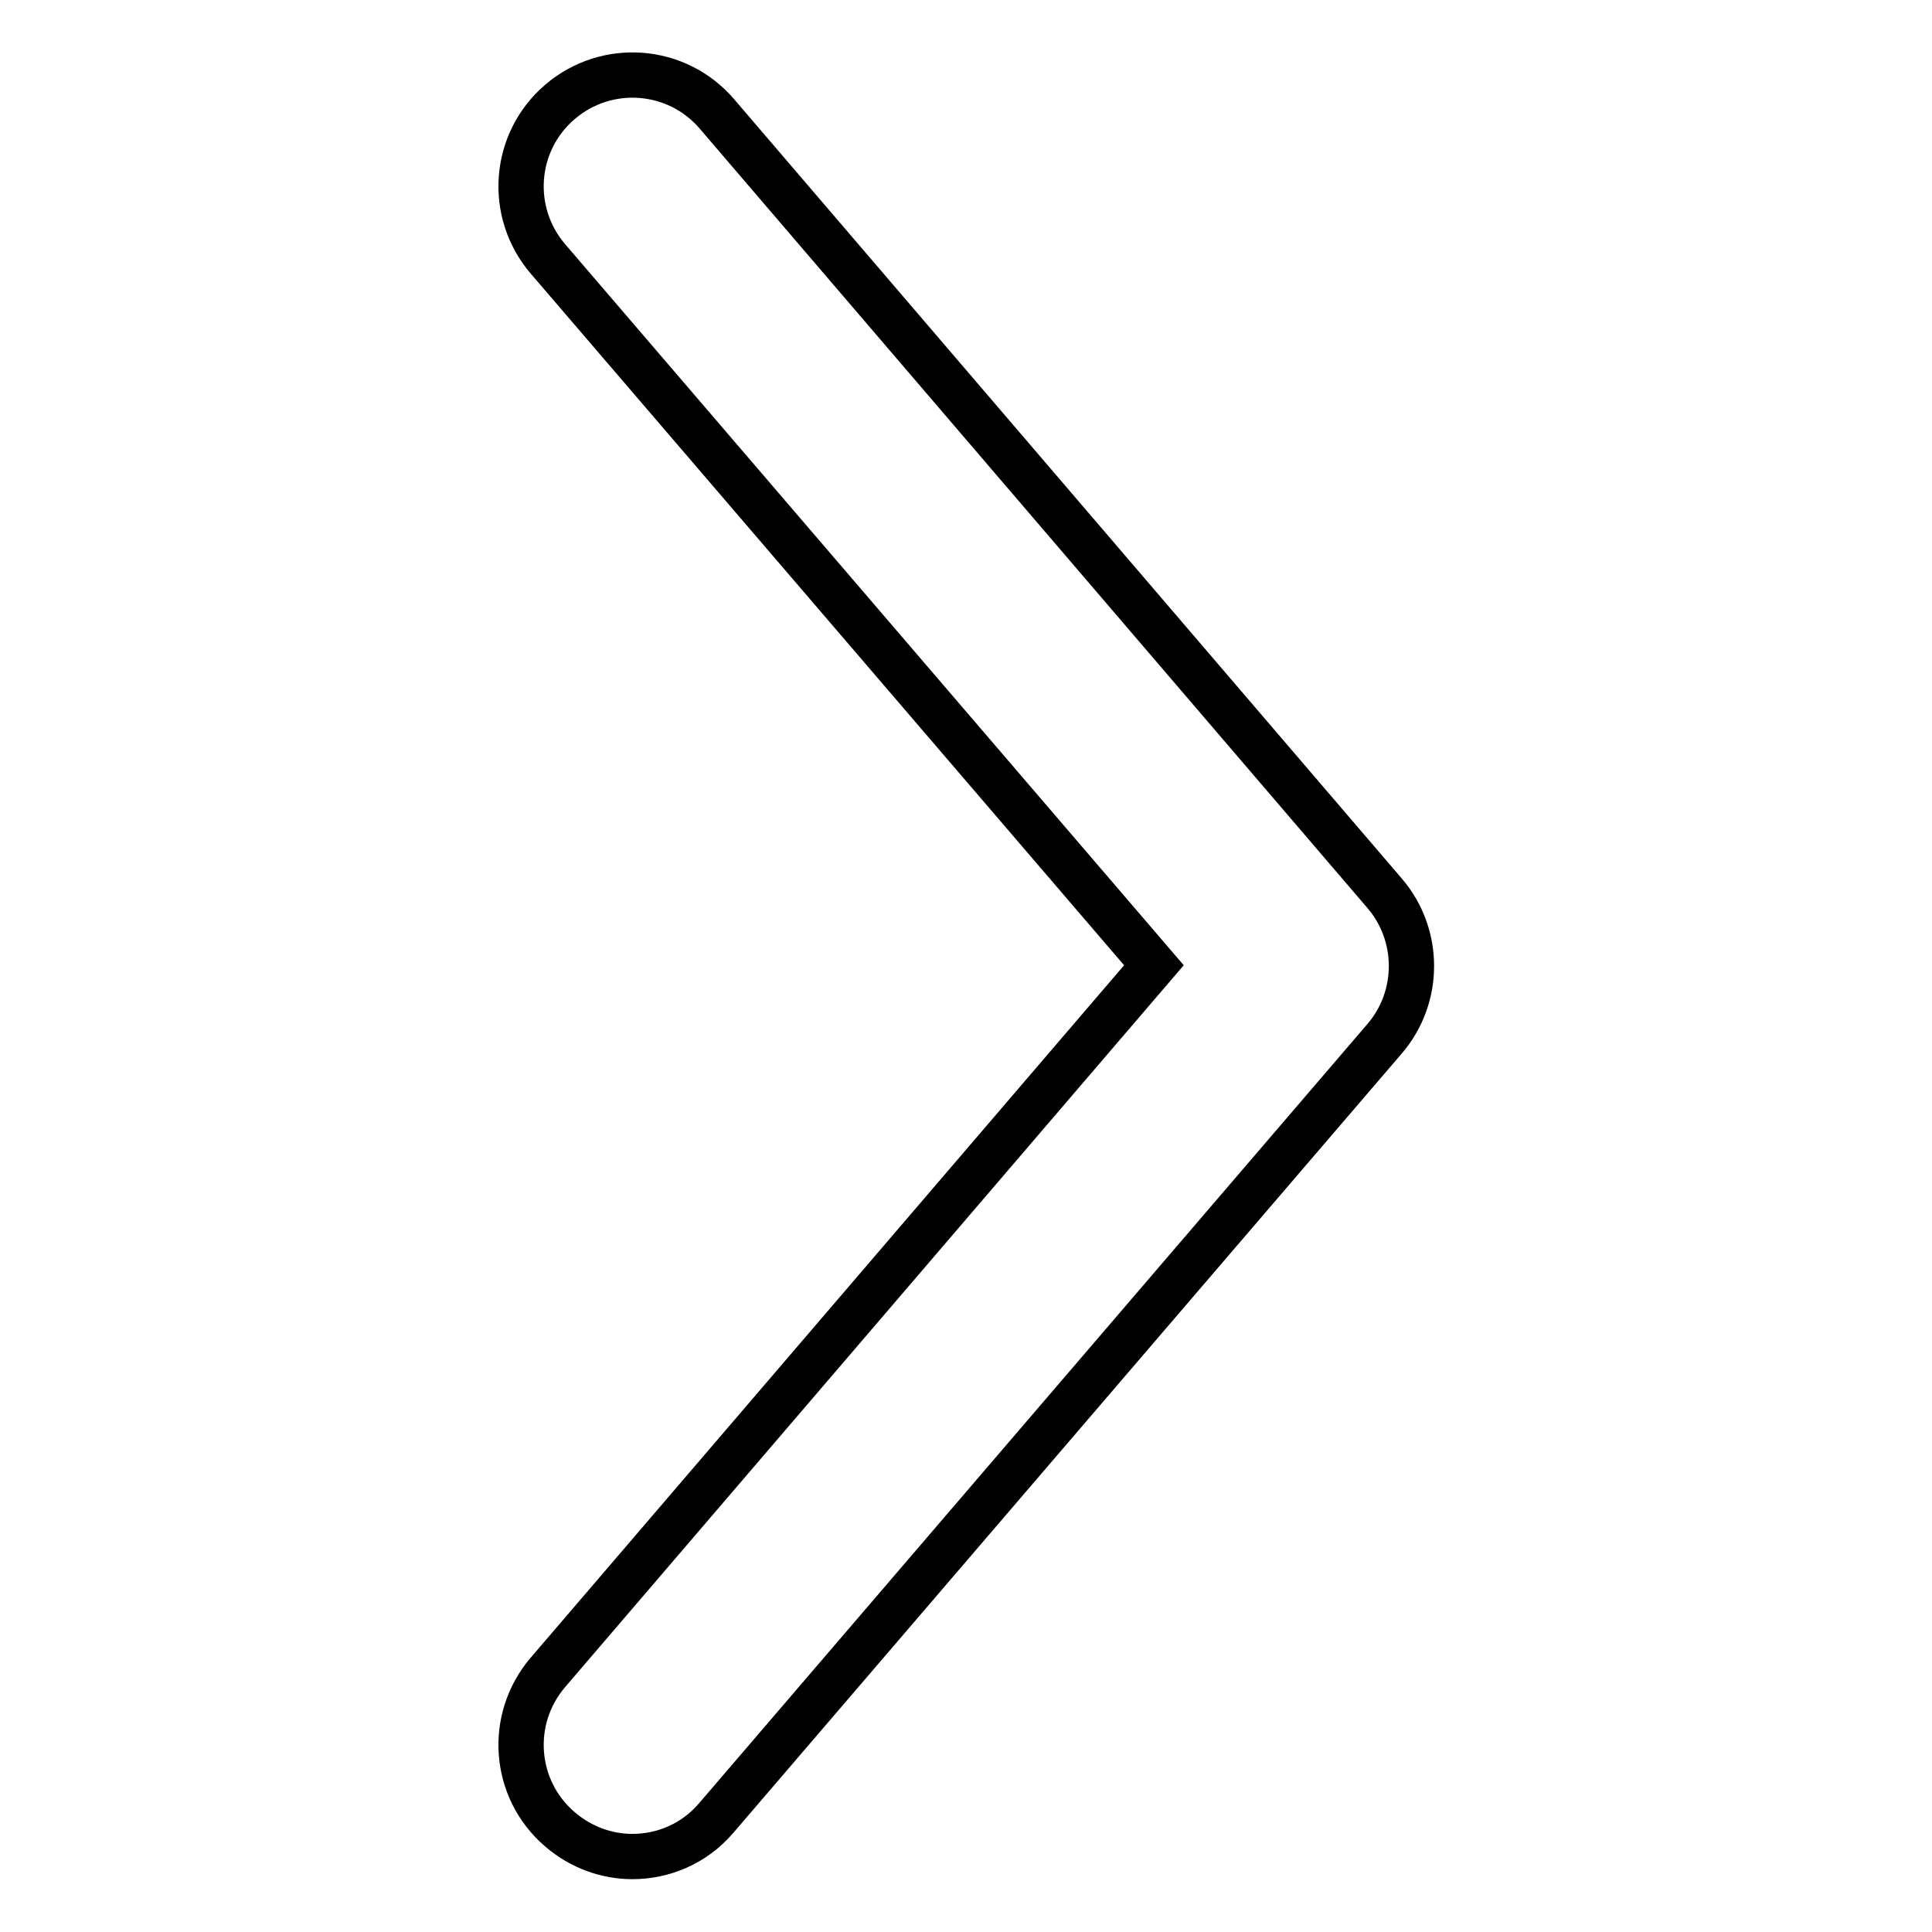 <?xml version="1.0" encoding="utf-8"?>
<!-- Svg Vector Icons : http://www.onlinewebfonts.com/icon -->
<!DOCTYPE svg PUBLIC "-//W3C//DTD SVG 1.1//EN" "http://www.w3.org/Graphics/SVG/1.1/DTD/svg11.dtd">
<svg version="1.1" xmlns="http://www.w3.org/2000/svg" xmlns:xlink="http://www.w3.org/1999/xlink" x="0px" y="0px" viewBox="0 0 256 256" enable-background="new 0 0 256 256" xml:space="preserve">
<g> <path stroke-width="6" fill-opacity="0" stroke="#000000"  d="M83.8,246c-3.4,0-6.8-1.2-9.6-3.6c-6.2-5.3-6.9-14.6-1.6-20.8l80.3-93.7L72.6,34.3 c-5.3-6.2-4.6-15.5,1.6-20.8c6.2-5.3,15.5-4.6,20.8,1.6l88.5,103.3c4.7,5.5,4.7,13.7,0,19.2L94.9,240.9C92,244.3,87.9,246,83.8,246 z"/></g>
</svg>